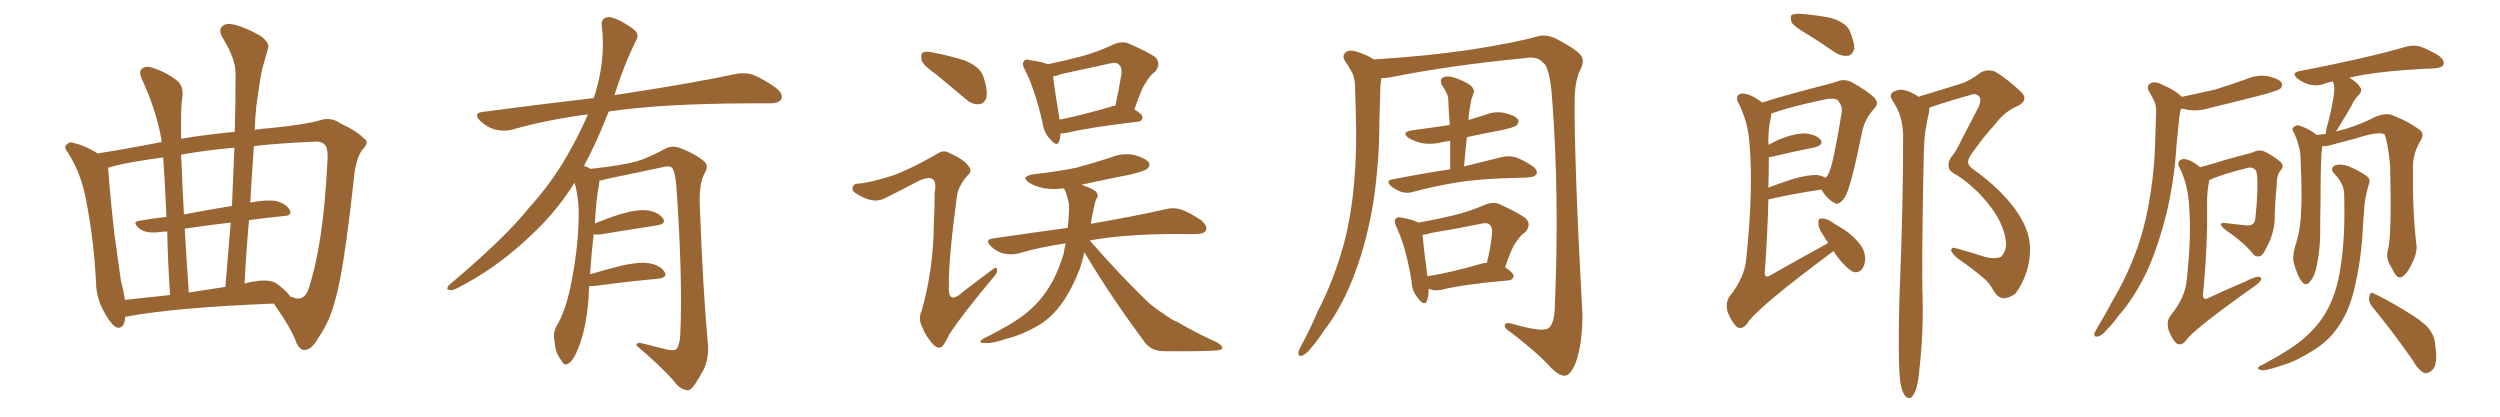 <svg xmlns="http://www.w3.org/2000/svg" xmlns:xlink="http://www.w3.org/1999/xlink" width="900" height="150"><path fill="#996633" padding="10" d="M45.12 113.96L45.12 113.96Q44.82 118.51 42.04 117.92L42.04 117.92Q40.14 117.04 37.94 113.09L37.94 113.09Q34.72 107.81 34.57 101.95L34.57 101.95Q33.84 86.57 31.05 72.36L31.05 72.36Q29.30 62.55 24.46 54.93L24.46 54.93Q22.71 52.88 24.17 51.86L24.17 51.86Q25.05 50.98 26.37 51.42L26.37 51.42Q30.76 52.44 35.16 55.22L35.16 55.22Q45.56 53.61 56.69 51.42L56.69 51.42Q57.28 51.12 58.15 51.27L58.15 51.27Q58.01 50.24 58.01 49.66L58.01 49.66Q55.96 38.82 50.98 28.27L50.98 28.27Q49.80 25.63 51.27 24.61L51.27 24.61Q52.73 23.58 55.08 24.46L55.08 24.46Q59.77 25.93 63.72 29.00L63.72 29.00Q66.21 31.05 65.63 35.01L65.63 35.01Q65.04 38.38 65.19 49.95L65.19 49.95Q73.83 48.49 84.52 47.46L84.52 47.46Q84.81 36.77 84.81 26.66L84.81 26.66Q84.96 21.39 79.98 13.33L79.98 13.33Q78.66 10.84 79.98 9.52L79.98 9.52Q81.30 8.20 83.94 8.79L83.94 8.79Q88.04 9.67 93.75 12.89L93.75 12.89Q97.12 15.38 96.53 17.29L96.53 17.29Q95.65 20.51 94.34 25.05L94.34 25.05Q93.31 30.18 92.29 38.09L92.29 38.09Q91.85 42.19 91.70 46.73L91.70 46.73Q94.34 46.29 97.12 46.14L97.12 46.14Q110.01 44.82 114.99 43.36L114.99 43.36Q119.09 41.89 122.75 44.53L122.75 44.53Q128.76 47.31 131.10 49.95L131.10 49.95Q133.30 50.98 130.22 54.20L130.22 54.20Q128.03 57.57 127.44 63.87L127.44 63.87Q123.63 98.73 120.56 108.40L120.56 108.40Q118.65 115.87 114.55 121.73L114.55 121.73Q112.21 125.83 109.86 125.98L109.86 125.98Q108.25 126.27 106.79 123.63L106.79 123.63Q105.32 118.95 98.58 109.28L98.58 109.28Q62.55 110.74 45.70 113.96L45.70 113.96Q45.26 113.96 45.12 113.96ZM99.61 102.10L99.61 102.10Q103.86 105.32 104.44 106.79L104.44 106.79Q105.62 106.93 106.20 107.37L106.20 107.37Q109.86 108.11 111.18 103.71L111.18 103.71Q116.31 88.04 117.77 59.91L117.77 59.91Q118.36 53.17 116.89 52.15L116.89 52.15Q115.87 50.83 113.53 50.98L113.53 50.98Q100.20 51.56 91.41 52.59L91.41 52.59Q90.67 62.70 90.09 72.95L90.09 72.95Q95.80 71.78 99.32 72.36L99.32 72.36Q102.98 73.24 104.30 75.59L104.30 75.59Q105.32 77.64 102.10 77.78L102.10 77.78Q95.95 78.37 89.65 79.25L89.65 79.25Q88.62 90.53 88.04 102.10L88.04 102.10Q89.65 101.51 91.41 101.37L91.41 101.37Q96.83 100.34 99.61 102.10ZM67.97 105.32L67.97 105.32Q74.41 104.30 81.15 103.27L81.15 103.27Q82.18 91.26 83.06 80.13L83.06 80.13Q75 81.01 66.50 82.32L66.50 82.32Q67.09 92.87 67.97 105.32ZM44.97 107.96L44.97 107.96Q52.73 107.08 61.23 106.20L61.23 106.20Q60.35 93.16 60.21 83.35L60.21 83.35Q59.03 83.35 58.01 83.50L58.01 83.50Q52.59 84.23 50.24 82.32L50.24 82.32Q47.46 79.98 49.80 79.54L49.80 79.54Q54.64 78.66 59.91 78.08L59.91 78.08Q59.33 64.31 58.74 56.69L58.74 56.69Q55.22 57.13 51.71 57.71L51.71 57.71Q43.80 58.89 38.96 60.35L38.96 60.35Q38.96 60.64 38.96 60.79L38.96 60.79Q39.70 71.19 41.16 84.08L41.16 84.08Q42.48 93.75 43.51 100.93L43.51 100.93Q44.53 104.74 44.97 107.96ZM83.50 74.12L83.50 74.12L83.50 74.12Q83.94 63.28 84.38 53.17L84.38 53.17Q75.44 53.91 65.19 55.66L65.19 55.66Q65.19 56.84 65.33 58.15L65.33 58.15Q65.63 66.50 66.21 77.20L66.21 77.20Q74.56 75.59 83.50 74.12ZM212.11 102.98L212.11 102.98L212.11 102.98Q211.96 105.32 211.82 108.11L211.82 108.11Q210.94 118.65 208.15 125.39L208.15 125.39Q206.40 129.93 204.49 130.96L204.49 130.96Q203.03 131.84 202.00 129.64L202.00 129.64Q199.80 126.86 199.66 122.75L199.66 122.75Q198.93 119.97 200.39 117.33L200.39 117.33Q203.47 112.21 205.37 103.27L205.37 103.27Q208.15 89.65 208.30 78.96L208.30 78.96Q208.59 71.92 206.84 65.77L206.84 65.77Q200.24 76.46 190.43 85.40L190.43 85.40Q178.56 96.68 164.36 103.86L164.36 103.86Q162.74 104.74 161.43 104.30L161.43 104.30Q160.55 104.00 161.57 102.69L161.57 102.69Q182.08 85.40 190.14 75.15L190.14 75.15Q198.34 66.21 204.20 55.96L204.20 55.96Q208.59 48.34 211.67 41.16L211.67 41.16Q197.02 43.07 184.13 46.73L184.13 46.73Q181.49 47.46 177.98 46.58L177.98 46.58Q175.20 45.70 172.85 43.51L172.85 43.51Q170.21 40.72 173.73 40.28L173.73 40.28Q194.82 37.50 213.72 35.30L213.72 35.30Q213.87 34.72 214.01 34.57L214.01 34.57Q218.12 21.53 216.65 9.23L216.65 9.23Q216.36 6.88 218.26 6.30L218.26 6.30Q219.73 5.71 223.24 7.47L223.24 7.47Q228.08 10.11 229.10 11.57L229.10 11.57Q229.98 13.18 228.96 14.65L228.96 14.65Q225.88 20.80 223.54 27.39L223.54 27.39Q222.22 31.05 221.19 34.28L221.19 34.28Q222.51 33.98 223.83 33.84L223.83 33.84Q249.76 29.88 264.70 26.66L264.70 26.66Q268.07 25.93 271.14 26.95L271.14 26.95Q274.80 28.42 279.35 31.64L279.35 31.64Q282.13 33.84 281.25 35.74L281.25 35.74Q280.37 37.21 277.15 37.21L277.15 37.21Q273.34 37.21 268.95 37.21L268.95 37.21Q237.74 37.35 219.14 40.14L219.14 40.14Q214.75 51.42 210.21 59.77L210.21 59.77Q211.23 59.91 212.55 60.79L212.55 60.79Q223.54 59.62 228.96 58.15L228.96 58.15Q233.20 56.98 239.94 53.32L239.94 53.32Q242.14 52.29 244.92 53.32L244.92 53.32Q250.34 55.37 253.56 58.15L253.56 58.15Q255.32 59.77 253.56 62.55L253.56 62.55Q251.51 66.36 251.95 74.85L251.95 74.85Q253.13 105.62 254.88 124.22L254.88 124.22Q255.18 128.91 253.42 132.86L253.42 132.86Q251.07 137.26 249.32 139.45L249.32 139.45Q248.14 140.92 246.68 140.33L246.68 140.33Q244.34 139.75 242.43 136.96L242.43 136.96Q237.60 131.54 229.10 124.37L229.10 124.37Q229.10 122.90 231.88 123.78L231.88 123.78Q235.99 124.80 240.09 125.83L240.09 125.83Q243.02 126.42 243.60 125.54L243.60 125.54Q244.78 123.93 244.92 119.97L244.92 119.97Q245.80 99.76 243.46 66.65L243.46 66.65Q243.16 63.13 242.29 60.94L242.29 60.94Q241.55 59.33 238.48 60.21L238.48 60.21Q228.52 62.26 218.26 64.45L218.26 64.45Q216.80 64.89 215.77 65.04L215.77 65.04Q215.77 65.77 215.63 66.80L215.63 66.80Q214.75 70.17 214.16 80.42L214.16 80.42Q218.41 78.66 222.95 77.20L222.95 77.20Q229.39 75.29 233.06 75.73L233.06 75.73Q236.87 76.32 238.62 78.52L238.62 78.52Q240.09 80.57 236.43 81.15L236.43 81.15Q227.78 82.47 216.21 84.38L216.21 84.38Q214.60 84.52 213.72 84.38L213.72 84.38Q212.99 90.38 212.40 98.73L212.40 98.73Q217.82 97.12 223.68 95.65L223.68 95.65Q230.13 94.19 233.79 94.78L233.79 94.78Q237.74 95.51 239.21 97.85L239.21 97.85Q240.53 99.90 236.87 100.34L236.87 100.34Q227.05 101.22 213.72 102.98L213.72 102.98Q212.70 102.98 212.11 102.98ZM337.06 26.81L337.06 26.81Q332.37 23.58 331.79 21.68L331.79 21.68Q331.35 19.48 332.23 18.90L332.23 18.90Q333.25 18.31 335.89 18.90L335.89 18.90Q342.04 20.07 347.46 21.83L347.46 21.83Q353.03 24.17 354.05 27.69L354.05 27.69Q355.66 32.52 355.08 35.16L355.08 35.16Q354.35 37.35 352.59 37.50L352.59 37.50Q349.95 37.79 347.61 35.60L347.61 35.60Q342.04 30.91 337.06 26.81ZM321.09 63.28L321.09 63.28Q326.81 61.38 336.91 55.66L336.91 55.66Q339.40 53.91 341.16 54.79L341.16 54.79Q347.17 57.42 348.63 59.77L348.63 59.77Q350.24 61.67 348.34 63.13L348.34 63.13Q345.12 66.80 344.53 70.31L344.53 70.31Q341.46 93.16 341.60 102.54L341.60 102.54Q341.02 110.30 346.88 104.88L346.88 104.88Q352.00 100.93 356.98 97.27L356.98 97.27Q358.74 95.65 358.89 96.97L358.89 96.97Q359.33 98.00 357.57 99.90L357.57 99.90Q346.88 112.65 341.89 120.12L341.89 120.12Q340.14 123.78 339.11 124.80L339.11 124.80Q337.79 125.83 336.04 124.07L336.04 124.07Q333.40 121.29 331.93 117.63L331.93 117.63Q330.47 114.55 331.79 111.91L331.79 111.91Q336.04 96.97 336.18 80.71L336.18 80.71Q336.47 74.85 336.47 69.43L336.47 69.43Q337.21 65.33 335.74 64.45L335.74 64.45Q334.28 63.43 330.32 65.33L330.32 65.33Q324.61 68.41 318.31 71.48L318.31 71.48Q316.11 72.51 313.92 72.07L313.92 72.07Q311.57 71.78 308.06 69.58L308.06 69.58Q306.45 68.55 307.03 67.24L307.03 67.24Q307.32 66.06 309.52 66.06L309.52 66.06Q313.62 65.63 321.09 63.28ZM381.74 48.05L381.74 48.05Q381.74 49.80 381.30 50.83L381.30 50.83Q380.57 53.17 377.93 49.95L377.93 49.95Q375.73 47.61 375.29 44.09L375.29 44.09Q372.66 32.37 368.99 25.20L368.99 25.20Q367.68 22.85 368.70 21.97L368.70 21.97Q369.14 21.09 370.90 21.68L370.90 21.68Q375.44 22.27 377.20 23.14L377.20 23.14Q383.35 21.83 389.06 20.36L389.06 20.36Q395.07 18.75 400.93 15.97L400.93 15.97Q404.00 14.65 406.35 15.67L406.35 15.67Q413.67 18.90 416.02 20.65L416.02 20.65Q418.07 23.14 415.87 25.78L415.87 25.78Q413.96 27.10 412.50 29.74L412.50 29.74Q410.74 32.23 408.40 39.40L408.40 39.40Q411.33 41.16 411.33 42.19L411.33 42.19Q411.18 43.65 409.72 43.80L409.72 43.80Q392.29 45.85 384.38 47.75L384.38 47.75Q382.76 48.05 381.74 48.05ZM400.05 38.38L400.05 38.38Q400.49 38.09 401.51 38.09L401.51 38.09Q402.69 32.96 403.71 26.66L403.71 26.66Q404.00 24.17 402.69 23.14L402.69 23.14Q401.81 22.27 399.61 22.85L399.61 22.85Q390.97 24.76 382.03 26.66L382.03 26.66Q380.13 27.39 379.10 27.54L379.10 27.54Q379.54 31.49 381.45 43.07L381.45 43.07Q389.50 41.46 400.05 38.38ZM390.38 90.82L390.38 90.82L390.38 90.82Q389.65 94.04 388.77 96.68L388.77 96.68Q385.55 104.88 381.88 109.72L381.88 109.72Q378.08 114.84 373.24 117.48L373.24 117.48Q367.97 120.56 362.11 122.02L362.11 122.02Q357.42 123.63 355.08 123.49L355.08 123.49Q351.12 123.63 354.35 121.73L354.35 121.73Q366.50 115.72 371.04 111.33L371.04 111.33Q374.85 107.96 377.64 103.42L377.64 103.42Q380.71 98.58 382.91 91.41L382.91 91.41Q383.20 89.50 383.64 87.60L383.64 87.60Q374.56 88.92 366.50 91.26L366.50 91.26Q364.31 91.85 361.23 91.26L361.23 91.26Q358.59 90.53 356.69 88.62L356.69 88.62Q354.35 86.28 357.42 85.84L357.42 85.84Q371.48 83.79 384.38 82.03L384.38 82.03Q384.67 79.25 384.81 76.46L384.81 76.46Q385.11 73.39 384.23 71.04L384.23 71.04Q383.79 69.43 383.35 68.41L383.35 68.41Q383.06 67.97 382.91 67.82L382.91 67.82Q378.96 68.26 376.17 67.82L376.17 67.82Q372.95 67.24 370.75 65.92L370.75 65.92Q366.94 63.57 372.22 62.70L372.22 62.70Q380.42 61.82 387.60 60.35L387.60 60.35Q394.04 58.59 399.90 56.69L399.90 56.69Q404.00 54.93 408.40 55.81L408.40 55.81Q412.50 56.98 413.53 58.45L413.53 58.45Q414.26 59.77 412.94 60.79L412.94 60.79Q412.21 61.52 406.93 62.84L406.93 62.84Q397.85 64.60 389.36 66.50L389.36 66.50Q389.65 66.65 390.09 66.80L390.09 66.80Q394.19 68.26 394.78 69.29L394.78 69.29Q395.65 70.75 394.63 71.63L394.63 71.63Q394.04 73.24 393.46 76.46L393.46 76.46Q392.87 78.66 392.72 80.57L392.72 80.57Q409.57 77.64 419.68 75.29L419.68 75.29Q422.61 74.56 425.24 75.44L425.24 75.44Q428.47 76.61 432.57 79.39L432.57 79.39Q434.77 81.45 434.18 82.91L434.18 82.91Q433.45 84.23 430.66 84.23L430.66 84.23Q428.03 84.38 424.95 84.23L424.95 84.23Q404.74 84.23 392.29 86.57L392.29 86.57Q403.71 99.61 413.53 108.98L413.53 108.98Q415.87 111.04 418.65 112.79L418.65 112.79Q422.02 115.28 423.78 115.87L423.78 115.87Q430.22 119.68 438.28 123.34L438.28 123.34Q440.19 124.66 440.04 125.24L440.04 125.24Q439.89 125.98 438.43 126.12L438.43 126.12Q433.59 126.56 418.95 126.42L418.95 126.42Q414.55 126.42 412.21 123.34L412.21 123.34Q399.76 106.64 390.38 90.82ZM497.31 28.13L497.31 28.13Q496.88 30.62 496.88 33.25L496.88 33.25Q496.73 38.53 496.58 43.95L496.58 43.95Q496.58 58.30 494.38 72.95L494.38 72.95Q492.19 86.28 488.09 97.41L488.09 97.41Q483.40 110.45 476.37 119.38L476.37 119.38Q474.61 122.17 472.27 124.95L472.27 124.95Q470.21 127.59 468.75 128.03L468.75 128.03Q467.29 128.47 467.43 126.71L467.43 126.71Q467.72 125.68 468.31 124.66L468.31 124.66Q471.53 118.80 474.32 112.21L474.32 112.21Q480.18 100.93 483.84 87.60L483.84 87.60Q486.47 77.64 487.50 65.63L487.50 65.63Q488.53 53.91 488.09 40.58L488.09 40.58Q487.94 34.86 487.79 30.32L487.79 30.32Q487.50 27.10 486.47 25.63L486.47 25.63Q485.16 23.29 484.13 21.83L484.13 21.83Q482.96 19.92 484.72 18.60L484.72 18.60Q486.47 17.72 489.70 19.04L489.70 19.04Q492.63 20.07 494.53 21.39L494.53 21.39Q512.11 20.36 528.52 18.02L528.52 18.02Q545.65 15.38 553.71 13.04L553.71 13.04Q556.64 12.30 559.86 13.77L559.86 13.77Q567.33 17.58 569.09 19.92L569.09 19.92Q570.70 21.83 568.80 25.34L568.80 25.34Q567.04 29.00 566.89 35.30L566.89 35.30Q566.60 56.54 569.68 113.38L569.68 113.38Q569.68 123.63 567.33 130.37L567.33 130.37Q565.58 134.77 563.67 135.21L563.67 135.21Q561.77 135.64 558.54 132.57L558.54 132.57Q553.56 127.00 543.75 119.53L543.75 119.53Q541.85 118.36 541.70 117.33L541.70 117.33Q541.70 115.87 544.04 116.46L544.04 116.46Q555.03 119.68 557.37 118.21L557.37 118.21Q559.57 116.75 559.72 110.60L559.72 110.60Q561.47 70.17 558.69 34.57L558.69 34.57Q557.81 23.88 555.47 22.56L555.47 22.56Q553.42 20.07 548.88 20.95L548.88 20.95Q522.51 23.44 500.54 27.83L500.54 27.83Q498.78 28.13 497.31 28.13ZM522.07 60.94L522.07 60.94Q522.07 55.66 522.07 50.68L522.07 50.68Q520.46 50.98 519.43 51.12L519.43 51.12Q515.63 52.15 511.96 51.56L511.96 51.56Q509.18 50.83 507.28 49.80L507.28 49.80Q504.05 47.46 508.59 46.88L508.59 46.88Q515.33 46.00 521.92 44.97L521.92 44.97Q521.48 39.84 521.34 35.30L521.34 35.30Q521.04 33.40 519.14 30.76L519.14 30.76Q518.26 29.00 519.14 28.13L519.14 28.13Q520.02 27.39 521.92 27.54L521.92 27.54Q524.56 27.98 528.66 30.18L528.66 30.18Q531.01 31.93 530.57 33.25L530.57 33.25Q530.27 34.28 529.69 35.74L529.69 35.74Q529.39 37.65 528.96 39.99L528.96 39.99Q528.66 41.46 528.66 43.21L528.66 43.21Q531.59 42.33 534.38 41.46L534.38 41.46Q538.18 39.84 541.85 40.72L541.85 40.72Q545.51 41.60 546.53 43.07L546.53 43.07Q546.97 44.09 545.95 45.12L545.95 45.12Q545.21 45.85 540.38 46.88L540.38 46.88Q534.23 48.05 528.08 49.37L528.08 49.37Q527.49 54.49 527.05 59.91L527.05 59.91Q535.40 57.86 540.67 56.54L540.67 56.54Q543.16 55.96 545.36 56.54L545.36 56.54Q548.14 57.42 551.66 59.77L551.66 59.77Q553.71 61.23 553.13 62.70L553.13 62.70Q552.54 63.72 550.20 63.87L550.20 63.87Q548.44 64.01 546.53 64.01L546.53 64.01Q532.47 64.31 523.97 65.77L523.97 65.77Q516.06 67.09 509.03 68.99L509.03 68.99Q506.98 69.73 504.64 69.14L504.64 69.14Q502.44 68.41 500.68 66.94L500.68 66.94Q498.78 65.04 501.12 64.60L501.12 64.60Q512.40 62.40 522.07 60.94ZM514.31 104.00L514.31 104.00Q514.31 106.79 513.72 108.25L513.72 108.25Q512.84 110.45 510.50 107.37L510.50 107.37Q508.30 104.88 508.15 101.22L508.15 101.22Q506.25 89.21 502.73 81.74L502.73 81.74Q501.56 79.25 502.59 78.66L502.59 78.66Q503.03 77.93 504.79 78.37L504.79 78.37Q509.18 79.25 510.64 80.13L510.64 80.13Q516.65 79.10 522.80 77.64L522.80 77.64Q528.52 76.32 534.67 73.68L534.67 73.68Q537.60 72.51 539.94 73.54L539.94 73.54Q546.97 76.76 549.32 78.66L549.32 78.66Q551.37 80.86 549.17 83.50L549.17 83.50Q547.56 84.52 546.09 86.72L546.09 86.72Q544.19 89.06 541.85 96.24L541.85 96.24Q544.92 98.29 544.92 99.32L544.92 99.32Q544.63 100.78 543.16 100.93L543.16 100.93Q526.61 102.39 518.99 104.30L518.99 104.30Q516.80 104.74 515.33 104.30L515.33 104.30Q514.89 104.00 514.31 104.00ZM532.76 95.07L532.76 95.07L532.76 95.07Q534.23 94.63 535.25 94.63L535.25 94.63Q536.57 89.79 537.16 83.94L537.16 83.94Q537.30 81.88 536.28 80.86L536.28 80.86Q535.40 79.98 533.06 80.57L533.06 80.57Q524.56 82.32 515.63 83.79L515.63 83.79Q513.57 84.38 512.11 84.52L512.11 84.52Q512.40 88.33 513.87 99.46L513.87 99.46Q522.22 98.14 532.76 95.07ZM650.39 12.16L650.39 12.16Q645.85 9.52 644.97 8.06L644.97 8.06Q644.38 6.01 644.97 5.42L644.97 5.42Q646.00 4.83 648.34 4.98L648.34 4.98Q653.91 5.42 659.18 6.45L659.18 6.45Q664.31 8.06 665.77 10.84L665.77 10.84Q667.68 15.23 667.53 17.58L667.53 17.58Q666.94 19.63 665.48 20.07L665.48 20.07Q662.99 20.36 660.64 18.90L660.64 18.90Q655.37 15.23 650.39 12.16ZM660.06 90.38L660.06 90.38Q632.08 111.18 629.00 116.46L629.00 116.46Q627.25 118.80 625.34 117.77L625.34 117.77Q623.44 116.02 621.97 112.35L621.97 112.35Q621.09 109.13 622.56 106.79L622.56 106.79Q628.27 99.76 628.71 92.58L628.71 92.58Q631.20 68.26 629.88 52.44L629.88 52.44Q629.44 44.24 625.93 37.21L625.93 37.21Q624.61 35.01 626.07 33.98L626.07 33.98Q627.39 33.25 630.03 34.28L630.03 34.28Q632.08 35.16 634.42 36.91L634.42 36.91Q637.50 35.89 641.16 34.86L641.16 34.86Q648.34 32.81 654.05 31.35L654.05 31.35Q658.30 30.32 661.52 29.30L661.52 29.30Q663.87 28.27 666.65 29.59L666.65 29.59Q672.66 32.96 674.85 35.30L674.85 35.30Q676.61 37.21 674.71 39.11L674.71 39.11Q671.48 42.63 670.46 47.02L670.46 47.02L670.46 47.02Q666.36 67.38 664.16 71.04L664.16 71.04Q661.96 74.12 660.50 73.10L660.50 73.10Q658.01 71.92 655.66 68.26L655.66 68.26Q647.17 69.43 636.62 71.78L636.62 71.78Q636.33 84.23 635.30 98.44L635.30 98.44Q635.45 100.20 637.21 99.17L637.21 99.17Q648.05 93.02 657.71 87.74L657.71 87.74Q658.01 87.45 658.15 87.45L658.15 87.45Q657.13 85.99 656.10 84.23L656.10 84.23Q654.49 81.88 654.64 80.42L654.64 80.42Q654.49 78.66 655.52 78.66L655.52 78.66Q656.98 78.52 658.89 79.54L658.89 79.54Q660.50 80.71 662.40 81.74L662.40 81.74Q666.65 84.23 669.43 87.74L669.43 87.74Q671.34 89.94 671.48 93.16L671.48 93.16Q671.34 95.51 670.31 96.97L670.31 96.97Q668.70 98.58 666.80 97.71L666.80 97.71Q665.33 96.83 663.57 94.92L663.57 94.92Q661.82 93.16 660.06 90.38ZM636.77 56.69L636.77 56.69Q636.77 61.82 636.62 67.53L636.62 67.53Q640.87 65.92 645.41 64.45L645.41 64.45Q651.12 62.84 654.35 62.99L654.35 62.99Q656.25 63.43 657.28 64.01L657.28 64.01Q657.86 63.43 658.30 62.40L658.30 62.40Q659.91 59.62 662.99 40.58L662.99 40.58Q663.43 38.23 661.52 36.04L661.52 36.04Q660.35 35.16 657.28 35.74L657.28 35.74Q645.12 38.23 637.65 40.87L637.65 40.87Q637.65 41.46 637.50 42.33L637.50 42.33Q636.47 46.73 636.62 52.15L636.62 52.15Q638.53 51.12 640.43 50.24L640.43 50.24Q646.29 47.90 649.80 48.05L649.80 48.05Q653.61 48.34 655.37 50.24L655.37 50.24Q656.69 52.00 653.47 53.03L653.47 53.03Q646.58 54.35 637.35 56.54L637.35 56.54Q636.77 56.54 636.77 56.69ZM684.08 137.40L684.08 137.40L684.08 137.40Q683.20 129.79 683.79 107.37L683.79 107.37Q685.25 71.19 685.11 48.19L685.11 48.19Q684.81 42.63 682.91 38.96L682.91 38.96Q682.03 37.35 681.15 35.89L681.15 35.89Q680.13 34.13 681.45 33.11L681.45 33.11Q683.79 31.93 685.69 32.52L685.69 32.52Q687.30 32.67 690.82 34.86L690.82 34.86Q691.55 34.42 692.43 34.28L692.43 34.28Q699.46 32.08 705.76 30.18L705.76 30.18Q709.13 29.15 713.09 26.07L713.09 26.07Q715.58 24.76 718.21 25.78L718.21 25.78Q721.73 27.69 727.15 32.67L727.15 32.67Q730.81 35.89 726.27 38.23L726.27 38.23Q721.58 40.14 718.07 44.97L718.07 44.97Q714.84 48.34 710.74 54.05L710.74 54.05Q708.54 56.84 708.54 58.15L708.54 58.15Q708.40 59.77 711.18 61.52L711.18 61.52Q719.82 67.82 725.24 75L725.24 75Q730.81 82.62 730.81 89.36L730.81 89.36Q730.96 98.14 725.54 105.76L725.54 105.76Q722.90 107.52 721.00 107.37L721.00 107.37Q718.95 106.93 717.63 104.59L717.63 104.59Q716.60 102.54 714.70 100.63L714.70 100.63Q710.16 96.68 704.74 93.02L704.74 93.02Q702.54 91.11 702.39 90.09L702.39 90.09Q702.54 89.06 703.56 89.21L703.56 89.21Q708.54 90.53 714.40 92.43L714.40 92.43Q718.21 93.46 720.41 92.43L720.41 92.43Q722.31 90.38 722.17 87.30L722.17 87.30Q721.58 81.30 717.04 75L717.04 75Q711.62 67.68 704.59 63.13L704.59 63.13Q701.37 61.52 701.51 59.77L701.51 59.77Q701.22 58.30 702.54 56.40L702.54 56.40Q704.15 54.64 706.05 50.54L706.05 50.54Q709.13 44.68 712.35 38.38L712.35 38.38Q713.53 35.45 712.21 34.42L712.21 34.42Q710.74 33.54 710.16 33.98L710.16 33.98Q703.56 35.74 695.65 38.38L695.65 38.38Q694.92 38.53 694.48 38.96L694.48 38.96Q694.48 39.70 694.48 40.28L694.48 40.28Q693.75 43.36 693.16 47.02L693.16 47.02Q692.72 49.80 692.58 54.35L692.58 54.35Q691.70 96.39 692.14 107.37L692.14 107.37Q692.43 120.26 690.97 133.15L690.97 133.15Q690.53 138.13 689.65 140.48L689.65 140.48Q688.77 142.68 687.74 143.26L687.74 143.26Q686.72 143.55 685.84 142.53L685.84 142.53Q684.67 141.06 684.08 137.40ZM785.45 34.86L785.45 34.86Q791.75 33.54 797.46 32.23L797.46 32.23Q803.17 30.47 808.45 28.56L808.45 28.56Q812.26 26.81 816.36 27.39L816.36 27.39Q820.31 28.27 821.34 29.74L821.34 29.74Q821.92 30.91 820.90 31.93L820.90 31.93Q820.17 32.52 815.63 33.84L815.63 33.84Q805.52 36.47 795.70 38.82L795.70 38.82Q791.60 40.14 787.65 39.55L787.65 39.55Q786.47 39.26 785.16 39.11L785.16 39.11Q784.57 41.16 784.42 43.51L784.42 43.51Q783.98 47.61 783.54 52.44L783.54 52.44Q782.81 64.45 780.03 76.46L780.03 76.46Q777.39 87.30 773.44 96.53L773.44 96.53Q768.60 107.08 762.30 114.11L762.30 114.11Q760.69 116.46 758.50 118.65L758.50 118.65Q756.59 121.00 755.13 121.14L755.13 121.14Q753.81 121.44 753.96 119.97L753.96 119.97Q754.39 119.09 754.98 118.07L754.98 118.07Q757.91 113.23 760.69 107.96L760.69 107.96Q766.26 98.58 769.92 87.89L769.92 87.89Q772.71 79.54 774.17 69.73L774.17 69.73Q775.78 59.77 775.93 48.63L775.93 48.63Q776.07 43.80 776.22 40.14L776.22 40.14Q776.22 37.50 775.34 36.04L775.34 36.04Q774.46 34.13 773.58 32.81L773.58 32.81Q772.56 30.91 774.32 29.88L774.32 29.88Q776.07 29.15 778.71 30.62L778.71 30.62Q783.11 32.52 785.45 34.86ZM792.04 60.21L792.04 60.21Q794.53 59.47 797.75 58.59L797.75 58.59Q801.71 57.28 806.98 55.96L806.98 55.96Q810.79 55.08 811.82 54.49L811.82 54.49Q813.87 53.76 815.77 54.79L815.77 54.79Q820.46 57.42 821.48 58.89L821.48 58.89Q822.22 60.21 820.90 61.52L820.90 61.52Q819.58 62.99 819.58 66.94L819.58 66.94Q818.99 73.10 818.85 79.83L818.85 79.83Q818.41 84.52 816.06 88.92L816.06 88.92Q814.60 91.99 813.72 92.14L813.72 92.14Q812.40 92.72 811.38 91.70L811.38 91.70Q808.30 87.89 803.47 84.38L803.47 84.38Q800.10 82.18 799.66 81.15L799.66 81.15Q799.07 80.13 800.98 80.27L800.98 80.27Q804.35 80.71 808.74 81.15L808.74 81.15Q811.82 81.45 811.96 78.22L811.96 78.22Q812.99 68.55 812.55 63.13L812.55 63.13Q812.40 60.94 810.94 60.50L810.94 60.50Q810.35 60.21 809.47 60.35L809.47 60.35Q798.93 62.99 795.26 64.89L795.26 64.89Q795.26 65.19 795.26 65.33L795.26 65.33Q794.53 68.85 794.53 73.24L794.53 73.24Q794.82 87.74 793.07 106.35L793.07 106.35Q793.21 108.25 795.12 107.23L795.12 107.23Q802.00 104.00 808.30 101.37L808.30 101.37Q811.67 99.61 813.13 99.61L813.13 99.61Q814.45 99.90 813.87 100.93L813.87 100.93Q812.99 102.25 810.64 103.71L810.64 103.71Q789.26 118.95 786.91 122.61L786.91 122.61Q785.30 124.66 783.54 123.63L783.54 123.63Q781.93 122.17 780.62 118.65L780.62 118.65Q779.88 115.58 781.35 113.67L781.35 113.67Q786.62 107.23 787.21 100.93L787.21 100.93Q788.96 84.67 788.09 74.41L788.09 74.41Q787.79 66.80 784.72 60.50L784.72 60.50Q783.54 58.45 785.01 57.57L785.01 57.57Q786.18 56.84 788.53 57.86L788.53 57.86Q790.28 58.74 792.04 60.21ZM859.72 89.65L859.72 89.65Q861.04 84.81 860.45 59.77L860.45 59.77Q859.72 51.42 858.40 48.34L858.40 48.34L858.40 48.34Q856.20 47.17 847.71 49.95L847.71 49.95Q843.60 50.98 838.33 52.44L838.33 52.44Q837.01 52.73 835.99 52.59L835.99 52.59Q835.40 56.69 835.40 72.22L835.40 72.22Q835.25 78.52 835.25 85.11L835.25 85.11Q835.11 90.38 834.08 95.36L834.08 95.36Q833.35 99.46 831.59 101.37L831.59 101.37Q830.13 103.27 828.66 101.37L828.66 101.37Q827.20 99.61 825.88 95.07L825.88 95.07Q825.15 92.58 826.17 88.92L826.17 88.92Q828.22 82.76 828.37 76.46L828.37 76.46Q828.81 69.73 828.22 58.15L828.22 58.15Q828.22 54.79 827.64 52.88L827.64 52.88Q827.05 50.54 826.03 48.19L826.03 48.19Q825 46.58 825.44 46.00L825.44 46.00Q826.46 44.97 827.49 45.12L827.49 45.12Q831.30 46.29 834.08 48.63L834.08 48.63Q835.55 48.34 837.30 48.19L837.30 48.19Q837.30 46.58 838.18 43.95L838.18 43.95Q839.94 36.91 840.38 32.37L840.38 32.37Q840.38 30.62 839.79 29.30L839.79 29.30Q837.74 29.74 836.28 30.32L836.28 30.32Q834.23 31.05 831.45 30.47L831.45 30.47Q828.96 29.74 827.05 28.27L827.05 28.27Q824.85 26.22 827.64 25.63L827.64 25.63Q839.06 23.44 848.73 21.24L848.73 21.24Q859.72 18.75 866.02 16.85L866.02 16.85Q868.80 16.11 871.14 16.70L871.14 16.70Q874.07 17.72 878.03 20.07L878.03 20.07Q880.22 21.83 879.64 23.29L879.64 23.29Q879.05 24.46 876.42 24.61L876.42 24.61Q874.80 24.76 872.90 24.76L872.90 24.76Q859.13 25.49 850.78 26.95L850.78 26.95Q848.14 27.39 845.80 27.98L845.80 27.98Q848.58 29.59 849.61 31.35L849.61 31.35Q850.78 32.67 848.88 34.42L848.88 34.42Q847.27 36.33 846.68 37.79L846.68 37.79Q844.78 41.16 843.02 43.95L843.02 43.95Q841.85 46.00 840.97 47.31L840.97 47.31Q842.43 46.88 844.34 46.44L844.34 46.44Q850.49 44.53 855.47 41.89L855.47 41.89Q858.54 40.72 860.89 41.31L860.89 41.31Q867.63 43.95 871.58 47.17L871.58 47.17Q872.75 48.49 871.29 50.83L871.29 50.83Q868.65 55.22 868.65 60.21L868.65 60.21Q868.51 77.34 869.97 88.48L869.97 88.48L869.97 88.48Q870.12 91.41 868.21 95.07L868.21 95.07Q865.87 99.76 863.96 99.90L863.96 99.90Q862.65 100.05 860.74 95.95L860.74 95.95Q858.69 92.87 859.72 89.65ZM854.00 110.45L854.00 110.45Q852.54 108.54 852.98 106.64L852.98 106.64Q853.42 104.74 854.74 105.76L854.74 105.76Q858.69 107.52 865.43 111.62L865.43 111.62Q871.73 115.28 874.07 117.92L874.07 117.92Q876.56 120.85 876.71 124.51L876.71 124.51Q877.73 131.40 875.54 133.30L875.54 133.30Q874.22 134.47 872.90 134.33L872.90 134.33Q870.56 133.30 868.65 129.79L868.65 129.79Q860.74 118.51 854.00 110.45ZM843.90 70.02L843.90 70.02L843.90 70.02Q843.90 66.21 840.38 62.55L840.38 62.55Q838.48 60.50 840.82 59.47L840.82 59.47Q842.87 58.89 845.65 59.91L845.65 59.91Q850.05 61.82 852.39 63.72L852.39 63.72Q853.42 64.75 852.83 66.21L852.83 66.21Q851.22 71.34 851.07 75.88L851.07 75.88Q850.78 78.81 850.63 82.03L850.63 82.03Q850.05 94.04 847.27 105.18L847.27 105.18Q845.21 112.94 841.55 117.92L841.55 117.92Q838.48 122.46 833.50 125.68L833.50 125.68Q826.90 129.93 822.36 131.25L822.36 131.25Q816.06 133.45 814.31 133.30L814.31 133.30Q812.40 132.86 812.99 132.28L812.99 132.28Q813.43 131.69 814.89 131.10L814.89 131.10Q825.29 125.54 829.83 121.44L829.83 121.44Q834.67 117.19 837.45 112.21L837.45 112.21Q841.26 105.62 842.58 96.24L842.58 96.24Q844.34 85.84 843.90 70.02Z"/></svg>